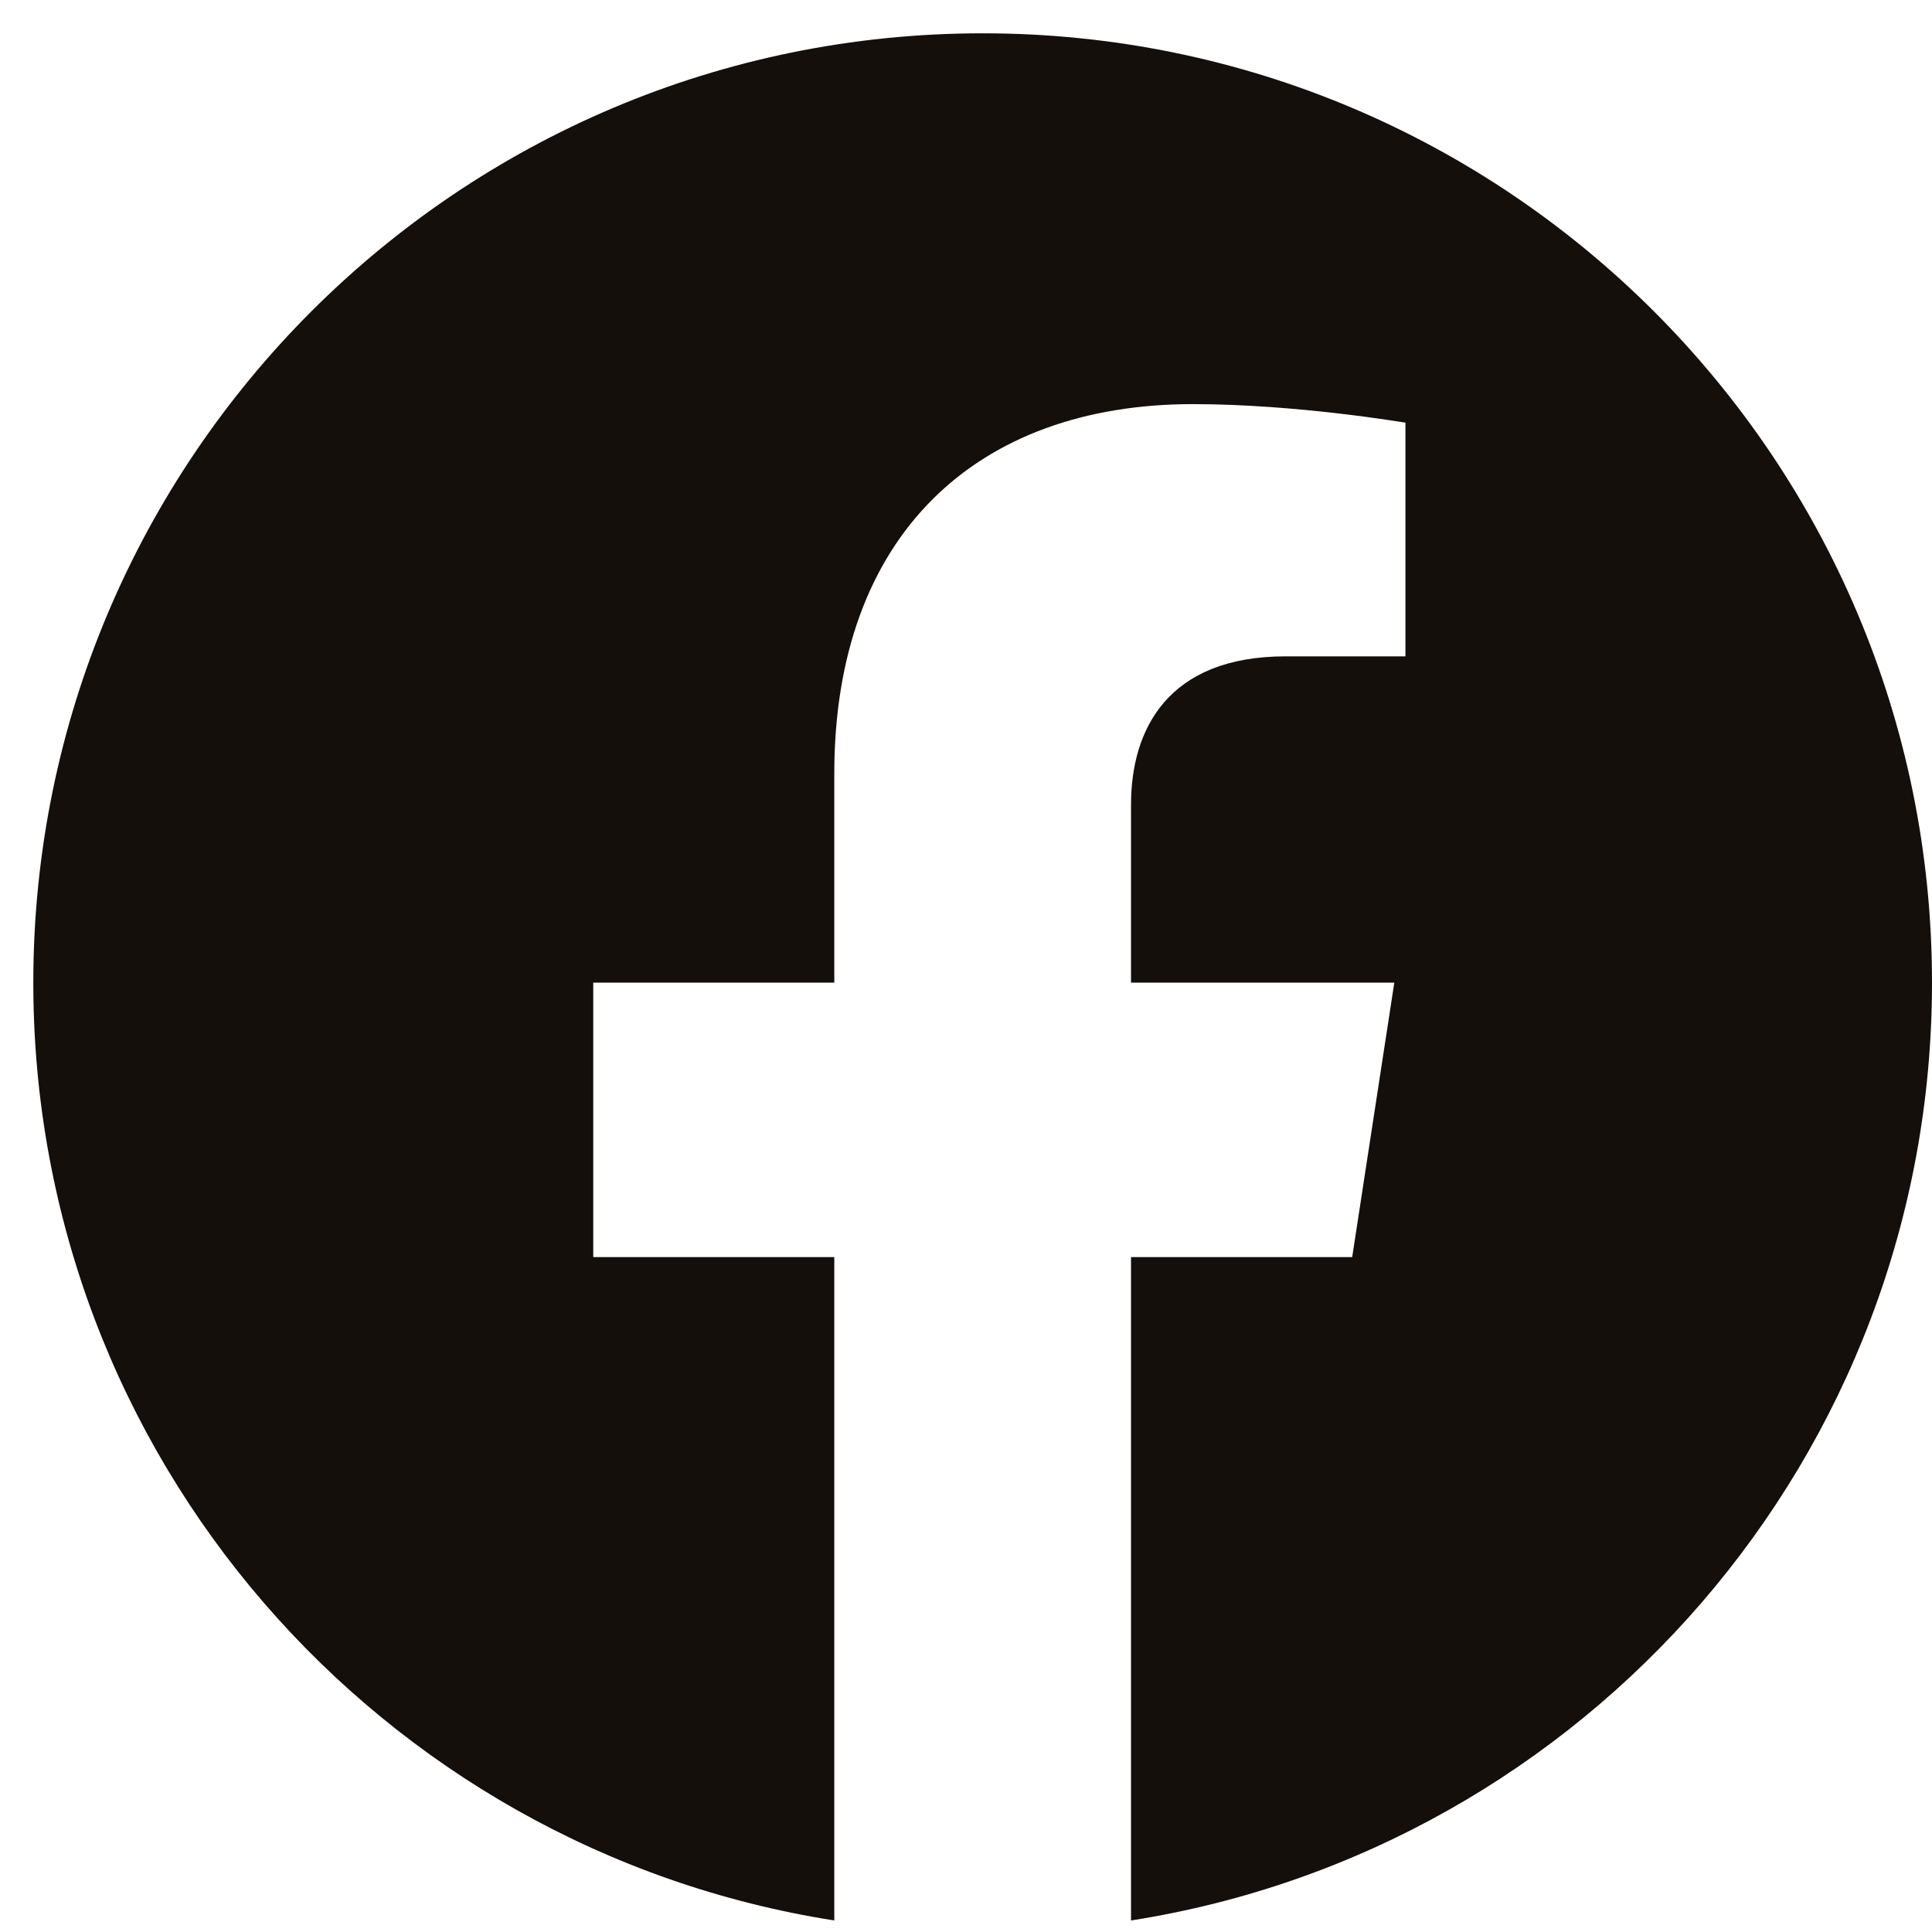 <svg width="29" height="29" viewBox="0 0 29 29" fill="none" xmlns="http://www.w3.org/2000/svg">
<path d="M29 14.75C29 6.88 22.62 0.5 14.75 0.5C6.88 0.5 0.5 6.88 0.5 14.75C0.5 21.863 5.711 27.758 12.523 28.827V18.869H8.905V14.75H12.523V11.611C12.523 8.039 14.651 6.066 17.906 6.066C19.465 6.066 21.096 6.345 21.096 6.345V9.852H19.299C17.529 9.852 16.977 10.95 16.977 12.077V14.75H20.929L20.297 18.869H16.977V28.827C23.789 27.758 29 21.863 29 14.75Z" fill="#140F0A"/>
</svg>
